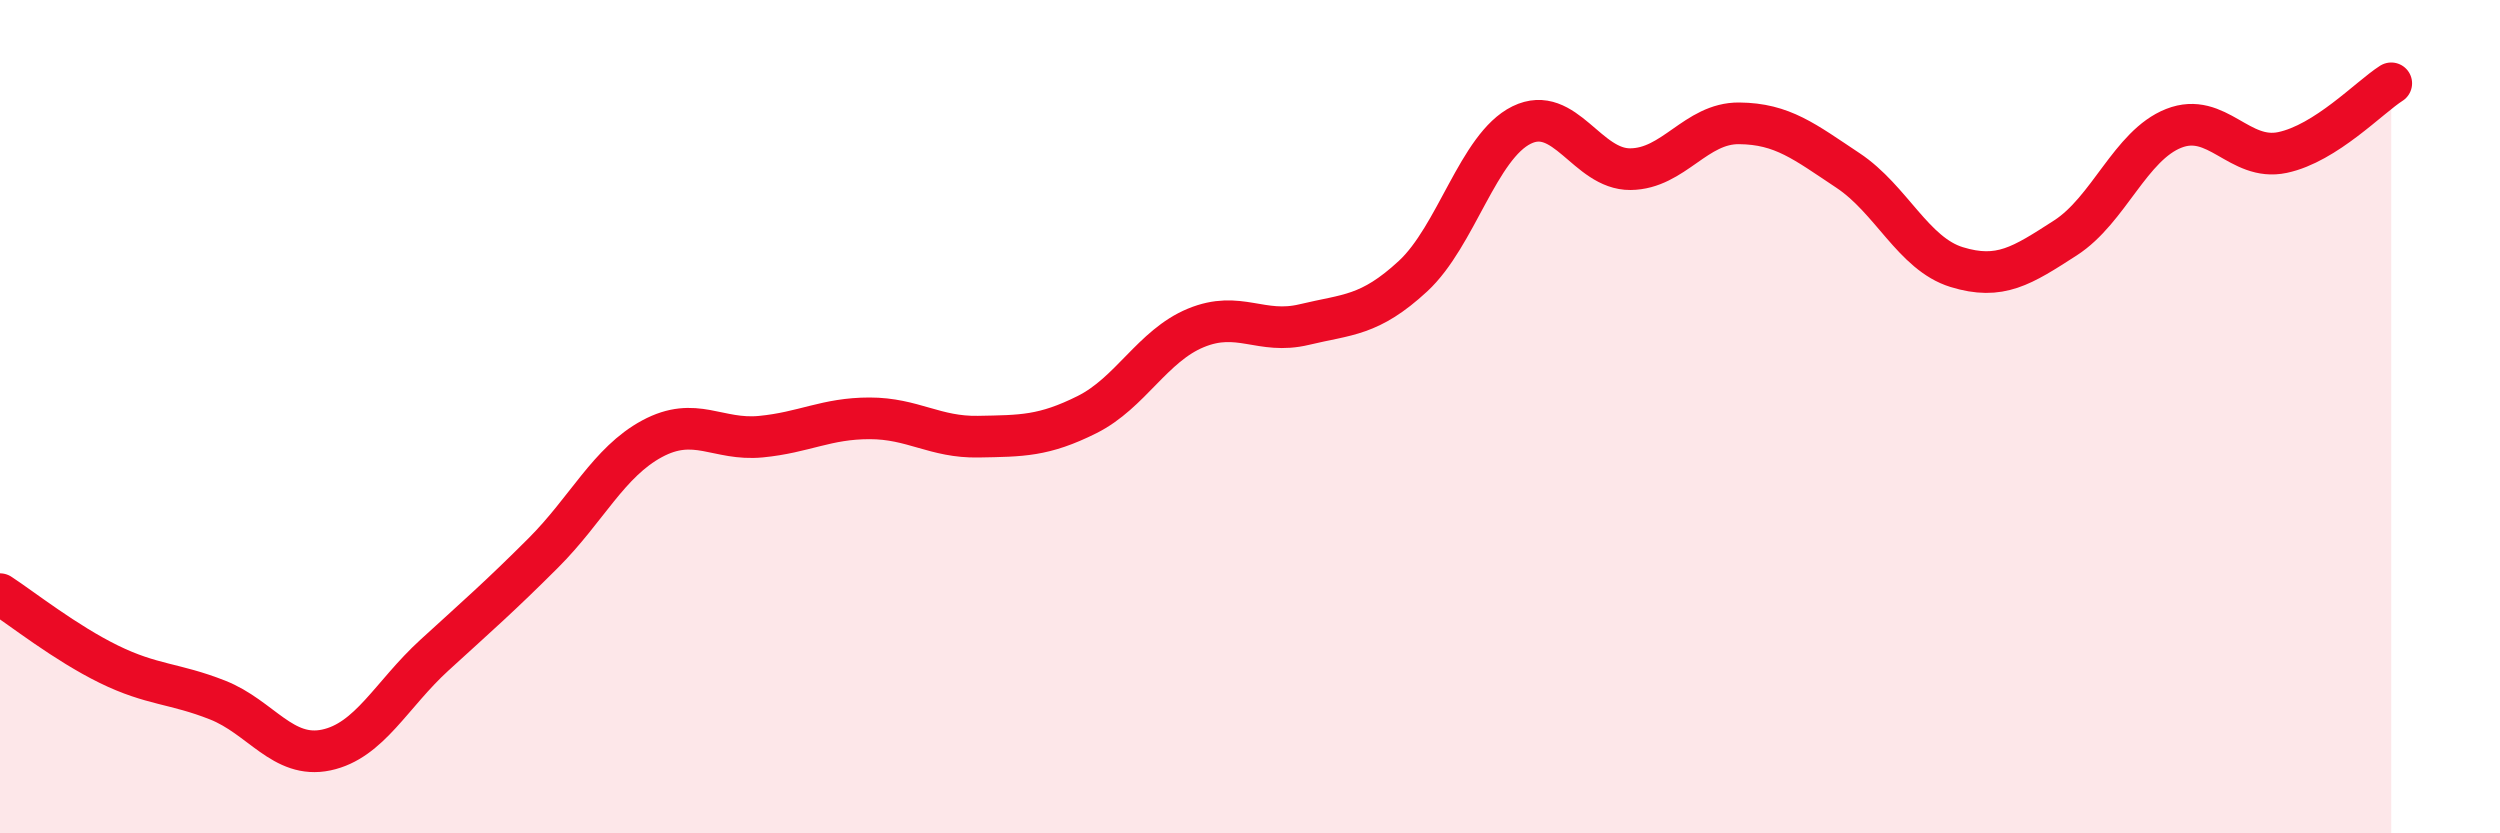 
    <svg width="60" height="20" viewBox="0 0 60 20" xmlns="http://www.w3.org/2000/svg">
      <path
        d="M 0,14.26 C 0.52,14.6 1.57,15.43 2.61,15.94 C 3.65,16.45 4.18,16.39 5.22,16.8 C 6.26,17.21 6.79,18.22 7.83,18 C 8.87,17.78 9.39,16.67 10.43,15.72 C 11.47,14.77 12,14.31 13.04,13.27 C 14.08,12.23 14.61,11.09 15.65,10.53 C 16.69,9.97 17.22,10.58 18.26,10.48 C 19.3,10.38 19.83,10.04 20.87,10.04 C 21.91,10.04 22.44,10.5 23.48,10.48 C 24.52,10.46 25.05,10.47 26.09,9.95 C 27.13,9.43 27.66,8.3 28.7,7.87 C 29.74,7.44 30.26,8.04 31.3,7.79 C 32.34,7.54 32.87,7.59 33.91,6.63 C 34.95,5.67 35.48,3.51 36.52,3 C 37.56,2.49 38.09,4.07 39.13,4.06 C 40.17,4.05 40.7,2.95 41.74,2.96 C 42.78,2.97 43.31,3.4 44.35,4.09 C 45.39,4.78 45.92,6.09 46.96,6.41 C 48,6.73 48.53,6.38 49.57,5.71 C 50.61,5.04 51.13,3.49 52.17,3.08 C 53.21,2.67 53.74,3.88 54.78,3.66 C 55.82,3.44 56.87,2.33 57.39,2L57.39 20L0 20Z"
        fill="#EB0A25"
        opacity="0.1"
        stroke-linecap="round"
        stroke-linejoin="round"
      />
      <path
        d="M 0,14.26 C 0.52,14.6 1.57,15.43 2.61,15.94 C 3.65,16.45 4.18,16.39 5.22,16.8 C 6.26,17.21 6.79,18.22 7.83,18 C 8.87,17.78 9.39,16.67 10.43,15.72 C 11.47,14.77 12,14.31 13.04,13.27 C 14.08,12.23 14.61,11.09 15.65,10.53 C 16.69,9.97 17.22,10.58 18.26,10.48 C 19.3,10.38 19.83,10.04 20.87,10.04 C 21.91,10.04 22.44,10.5 23.48,10.48 C 24.52,10.46 25.05,10.47 26.09,9.95 C 27.13,9.43 27.66,8.3 28.7,7.87 C 29.74,7.44 30.26,8.04 31.3,7.79 C 32.34,7.54 32.87,7.59 33.91,6.63 C 34.95,5.67 35.48,3.51 36.52,3 C 37.56,2.49 38.09,4.07 39.13,4.06 C 40.17,4.05 40.7,2.95 41.74,2.96 C 42.78,2.97 43.31,3.4 44.35,4.09 C 45.39,4.78 45.92,6.09 46.96,6.41 C 48,6.73 48.53,6.38 49.57,5.71 C 50.61,5.04 51.13,3.49 52.17,3.08 C 53.21,2.67 53.74,3.88 54.78,3.66 C 55.82,3.44 56.87,2.33 57.39,2"
        stroke="#EB0A25"
        stroke-width="1"
        fill="none"
        stroke-linecap="round"
        stroke-linejoin="round"
      />
    </svg>
  